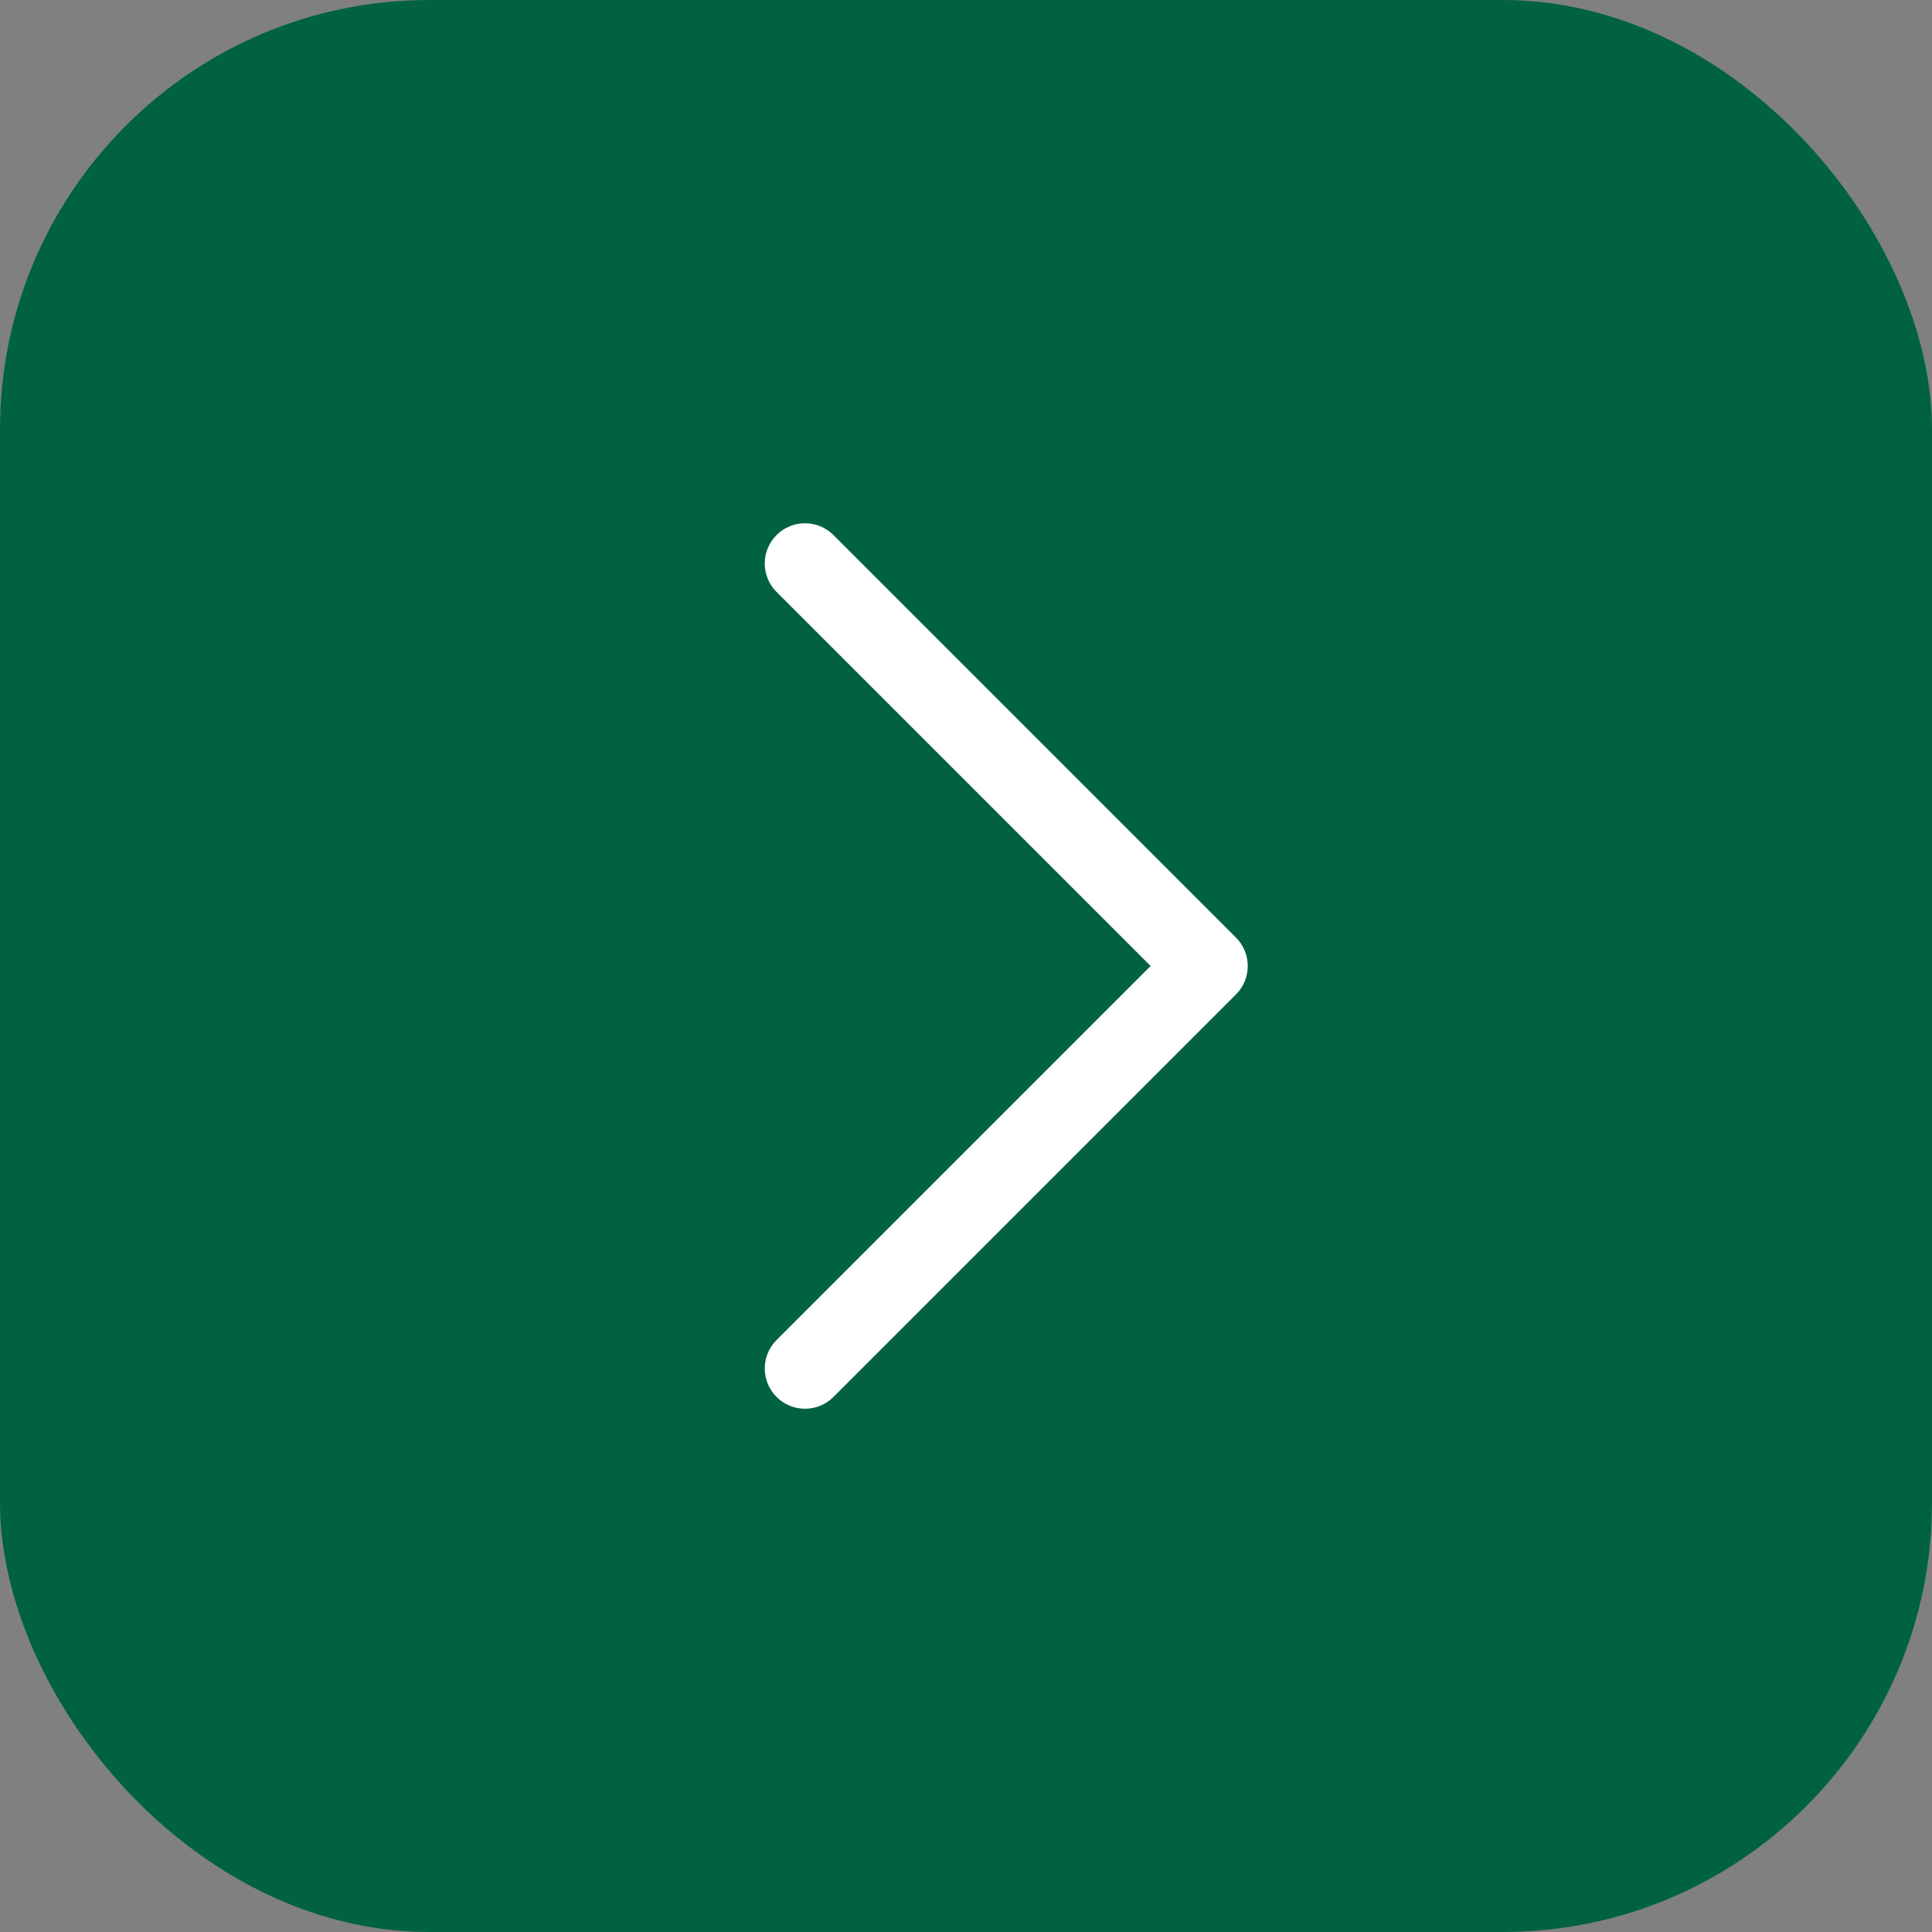 <svg width="36" height="36" viewBox="0 0 36 36" fill="none" xmlns="http://www.w3.org/2000/svg">
<rect x="0" y="0" width="36" height="36" fill="#808080" stroke="none"/>
<rect width="36" height="36" rx="8" fill="#006243"/>
<path d="M14.47 24.97C14.177 25.263 14.177 25.737 14.47 26.03C14.763 26.323 15.237 26.323 15.53 26.03L14.47 24.97ZM22.5 18L23.03 18.53C23.171 18.39 23.25 18.199 23.25 18C23.25 17.801 23.171 17.61 23.03 17.47L22.5 18ZM15.53 9.97C15.237 9.677 14.763 9.677 14.47 9.97C14.177 10.263 14.177 10.737 14.47 11.03L15.53 9.97ZM15.53 26.03L23.03 18.53L21.97 17.47L14.47 24.97L15.53 26.03ZM23.03 17.47L15.53 9.97L14.47 11.03L21.97 18.53L23.03 17.47Z" fill="white"/>
</svg>
